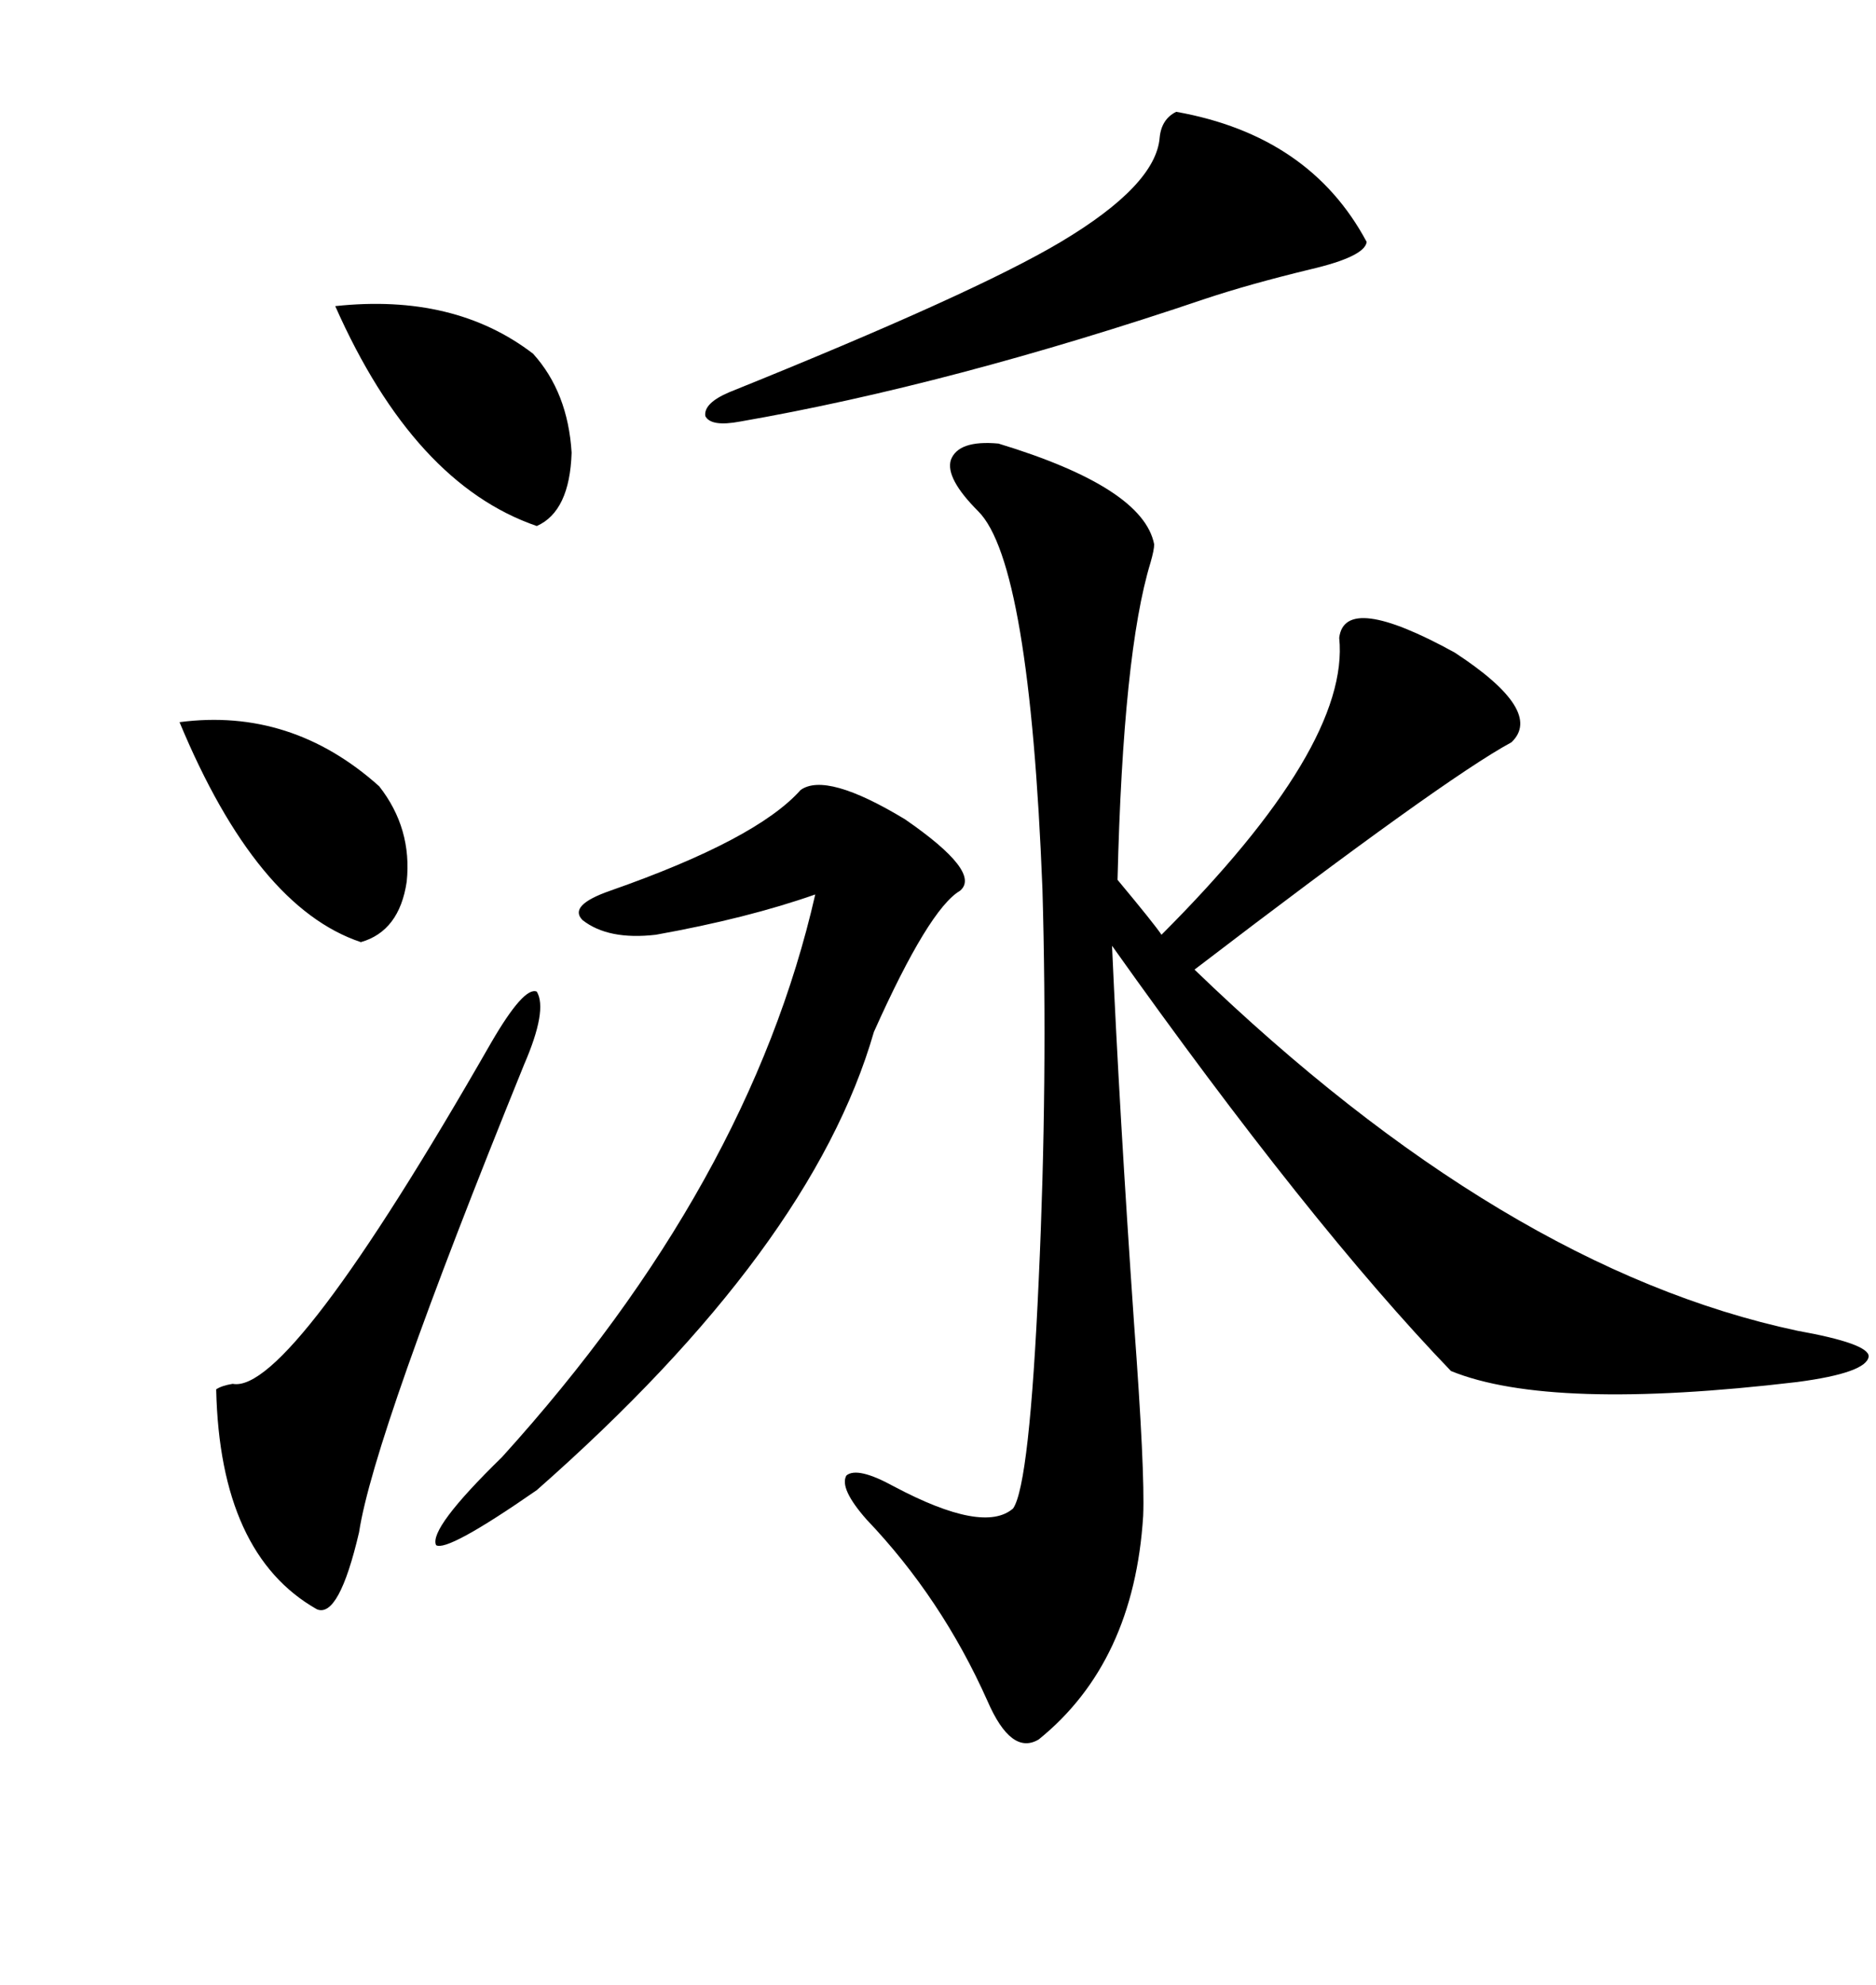 <svg xmlns="http://www.w3.org/2000/svg" xmlns:xlink="http://www.w3.org/1999/xlink" width="300" height="317.285"><path d="M159.67 70.90L159.67 70.90Q182.81 77.93 184.57 87.01L184.57 87.01Q184.57 87.89 183.98 89.94L183.98 89.94Q179.59 104.30 178.71 140.63L178.71 140.63Q184.57 147.66 185.74 149.41L185.74 149.41Q215.92 119.24 214.16 101.95L214.16 101.95Q215.04 94.63 232.62 104.30L232.62 104.30Q246.97 113.67 241.70 118.65L241.70 118.65Q230.86 124.51 191.02 154.98L191.02 154.98Q240.53 202.73 287.40 212.70L287.40 212.70Q298.83 214.75 298.83 216.80L298.83 216.80Q298.54 219.43 287.40 220.90L287.40 220.90Q247.85 225.59 232.03 219.14L232.03 219.14Q209.47 195.70 177.83 151.17L177.83 151.17Q179.00 177.54 181.35 211.52L181.35 211.52Q183.11 235.25 182.81 242.29L182.81 242.29Q181.35 265.72 166.11 278.03L166.11 278.03Q161.72 280.66 157.91 271.88L157.91 271.88Q150.59 255.47 138.57 242.87L138.57 242.87Q134.18 237.89 135.35 235.84L135.35 235.84Q137.11 234.38 142.97 237.60L142.97 237.60Q157.32 245.21 162.01 241.11L162.01 241.11Q164.65 237.30 166.11 204.49L166.11 204.49Q167.58 172.56 166.70 142.09L166.70 142.09Q164.65 89.94 156.45 81.74L156.45 81.74Q151.17 76.46 152.05 73.54L152.05 73.54Q153.22 70.31 159.67 70.90ZM128.03 126.27L128.03 126.27Q132.13 123.34 144.73 130.96L144.73 130.96Q157.03 139.45 153.52 142.38L153.52 142.38Q148.54 145.31 139.75 164.94L139.75 164.94Q129.79 199.51 85.84 238.18L85.84 238.18Q71.48 248.14 69.73 246.97L69.73 246.97Q68.55 244.34 80.27 232.91L80.27 232.91Q119.82 189.26 130.37 142.97L130.37 142.97Q119.53 146.78 104.88 149.41L104.88 149.41Q97.27 150.29 93.16 147.07L93.16 147.07Q90.82 144.73 97.56 142.38L97.56 142.38Q121.00 134.18 128.03 126.27ZM188.09 17.87L188.09 17.87Q209.47 21.68 218.55 38.67L218.55 38.67Q218.26 41.02 209.47 43.07L209.47 43.07Q199.80 45.41 192.77 47.75L192.77 47.75Q152.05 61.52 118.36 67.38L118.36 67.38Q113.67 68.26 112.79 66.50L112.79 66.50Q112.50 64.45 116.60 62.70L116.60 62.70Q155.86 46.88 169.63 38.67L169.63 38.67Q184.86 29.59 185.45 21.97L185.45 21.97Q185.74 19.04 188.09 17.87ZM78.52 166.70L78.52 166.70Q83.79 157.62 85.84 158.50L85.84 158.50Q87.60 161.43 83.79 170.21L83.79 170.21Q59.77 229.39 57.42 244.92L57.42 244.92Q54.20 258.69 50.68 257.23L50.68 257.23Q35.16 248.44 34.57 222.07L34.57 222.07Q35.45 221.48 37.21 221.19L37.21 221.19Q46.29 222.95 78.52 166.70ZM53.61 48.93L53.61 48.93Q72.66 46.88 85.25 56.54L85.25 56.54Q90.82 62.70 91.41 72.36L91.41 72.36Q91.11 81.74 85.84 84.08L85.84 84.08Q66.21 77.34 53.61 48.93ZM28.71 115.43L28.71 115.43Q46.58 113.09 60.64 125.68L60.64 125.68Q65.92 132.42 65.04 140.92L65.04 140.92Q63.87 148.83 57.71 150.59L57.71 150.59Q41.02 145.02 28.71 115.43Z"/></svg>